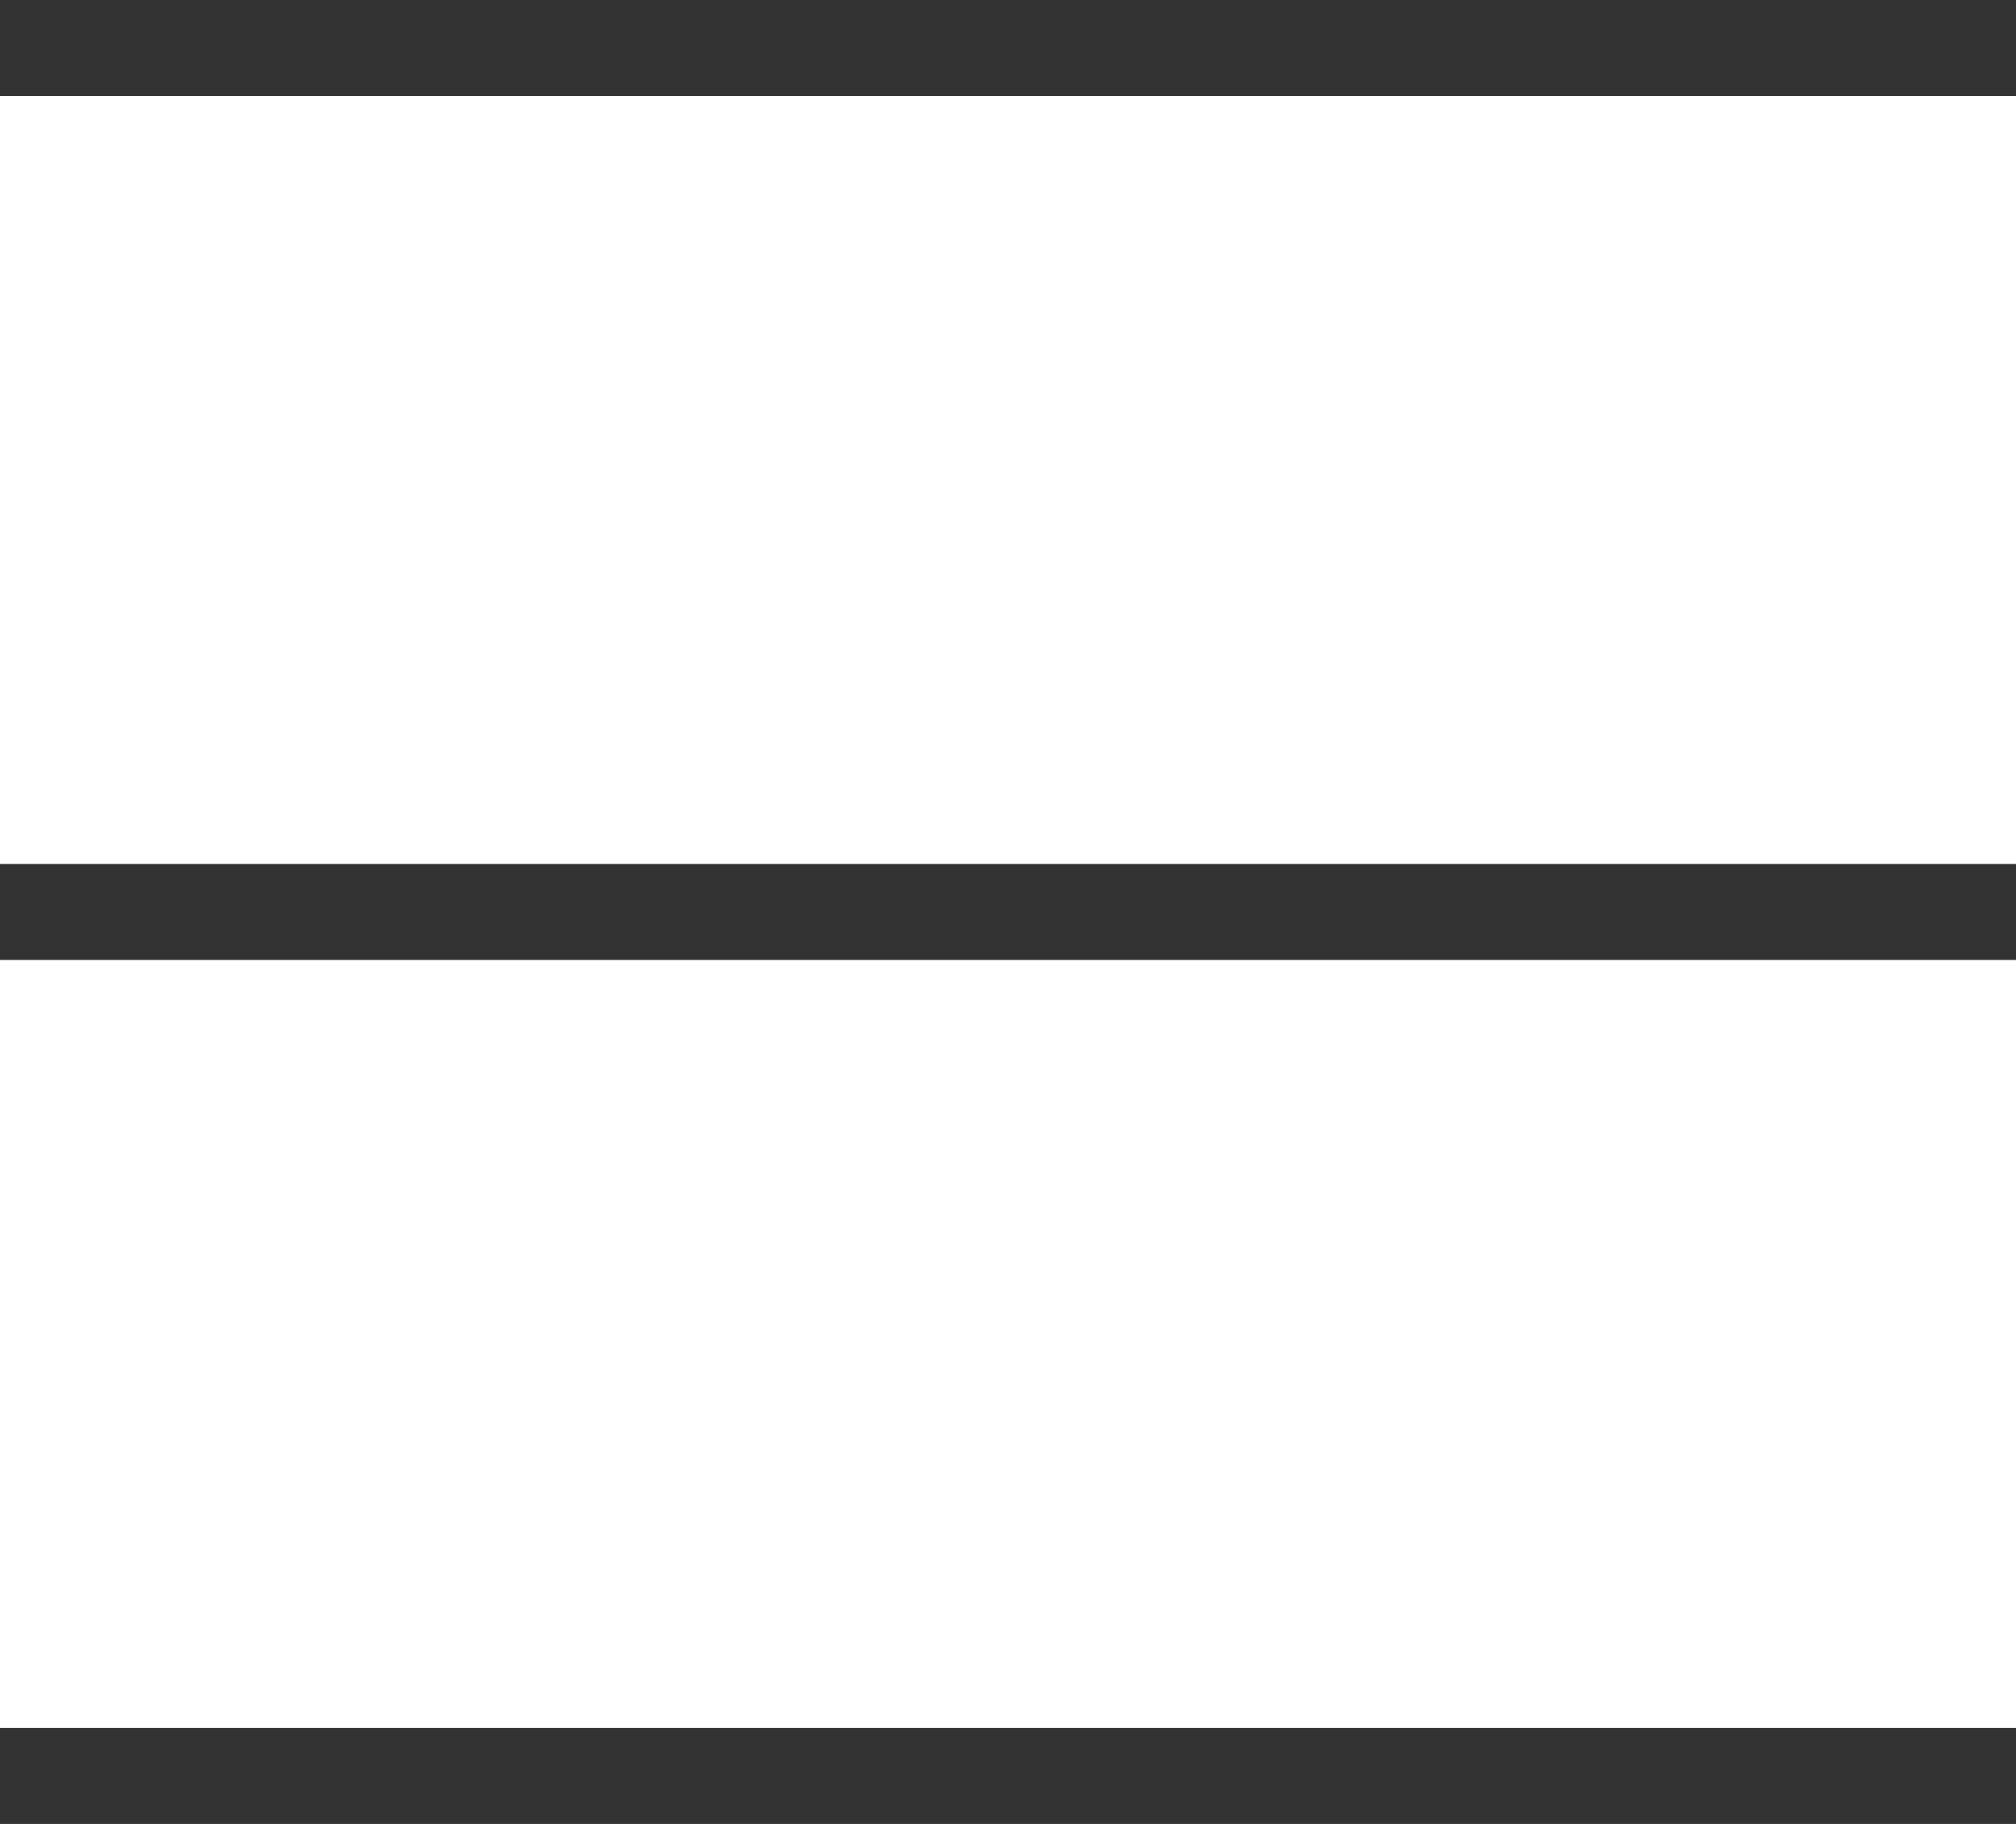 <svg width="42" height="38" viewBox="0 0 42 38" fill="none" xmlns="http://www.w3.org/2000/svg">
<path d="M1 1H41" stroke="#333333" stroke-width="2" stroke-linecap="square"/>
<path d="M1 19H41" stroke="#333333" stroke-width="2" stroke-linecap="square"/>
<path d="M1 37H41" stroke="#333333" stroke-width="2" stroke-linecap="square"/>
</svg>
